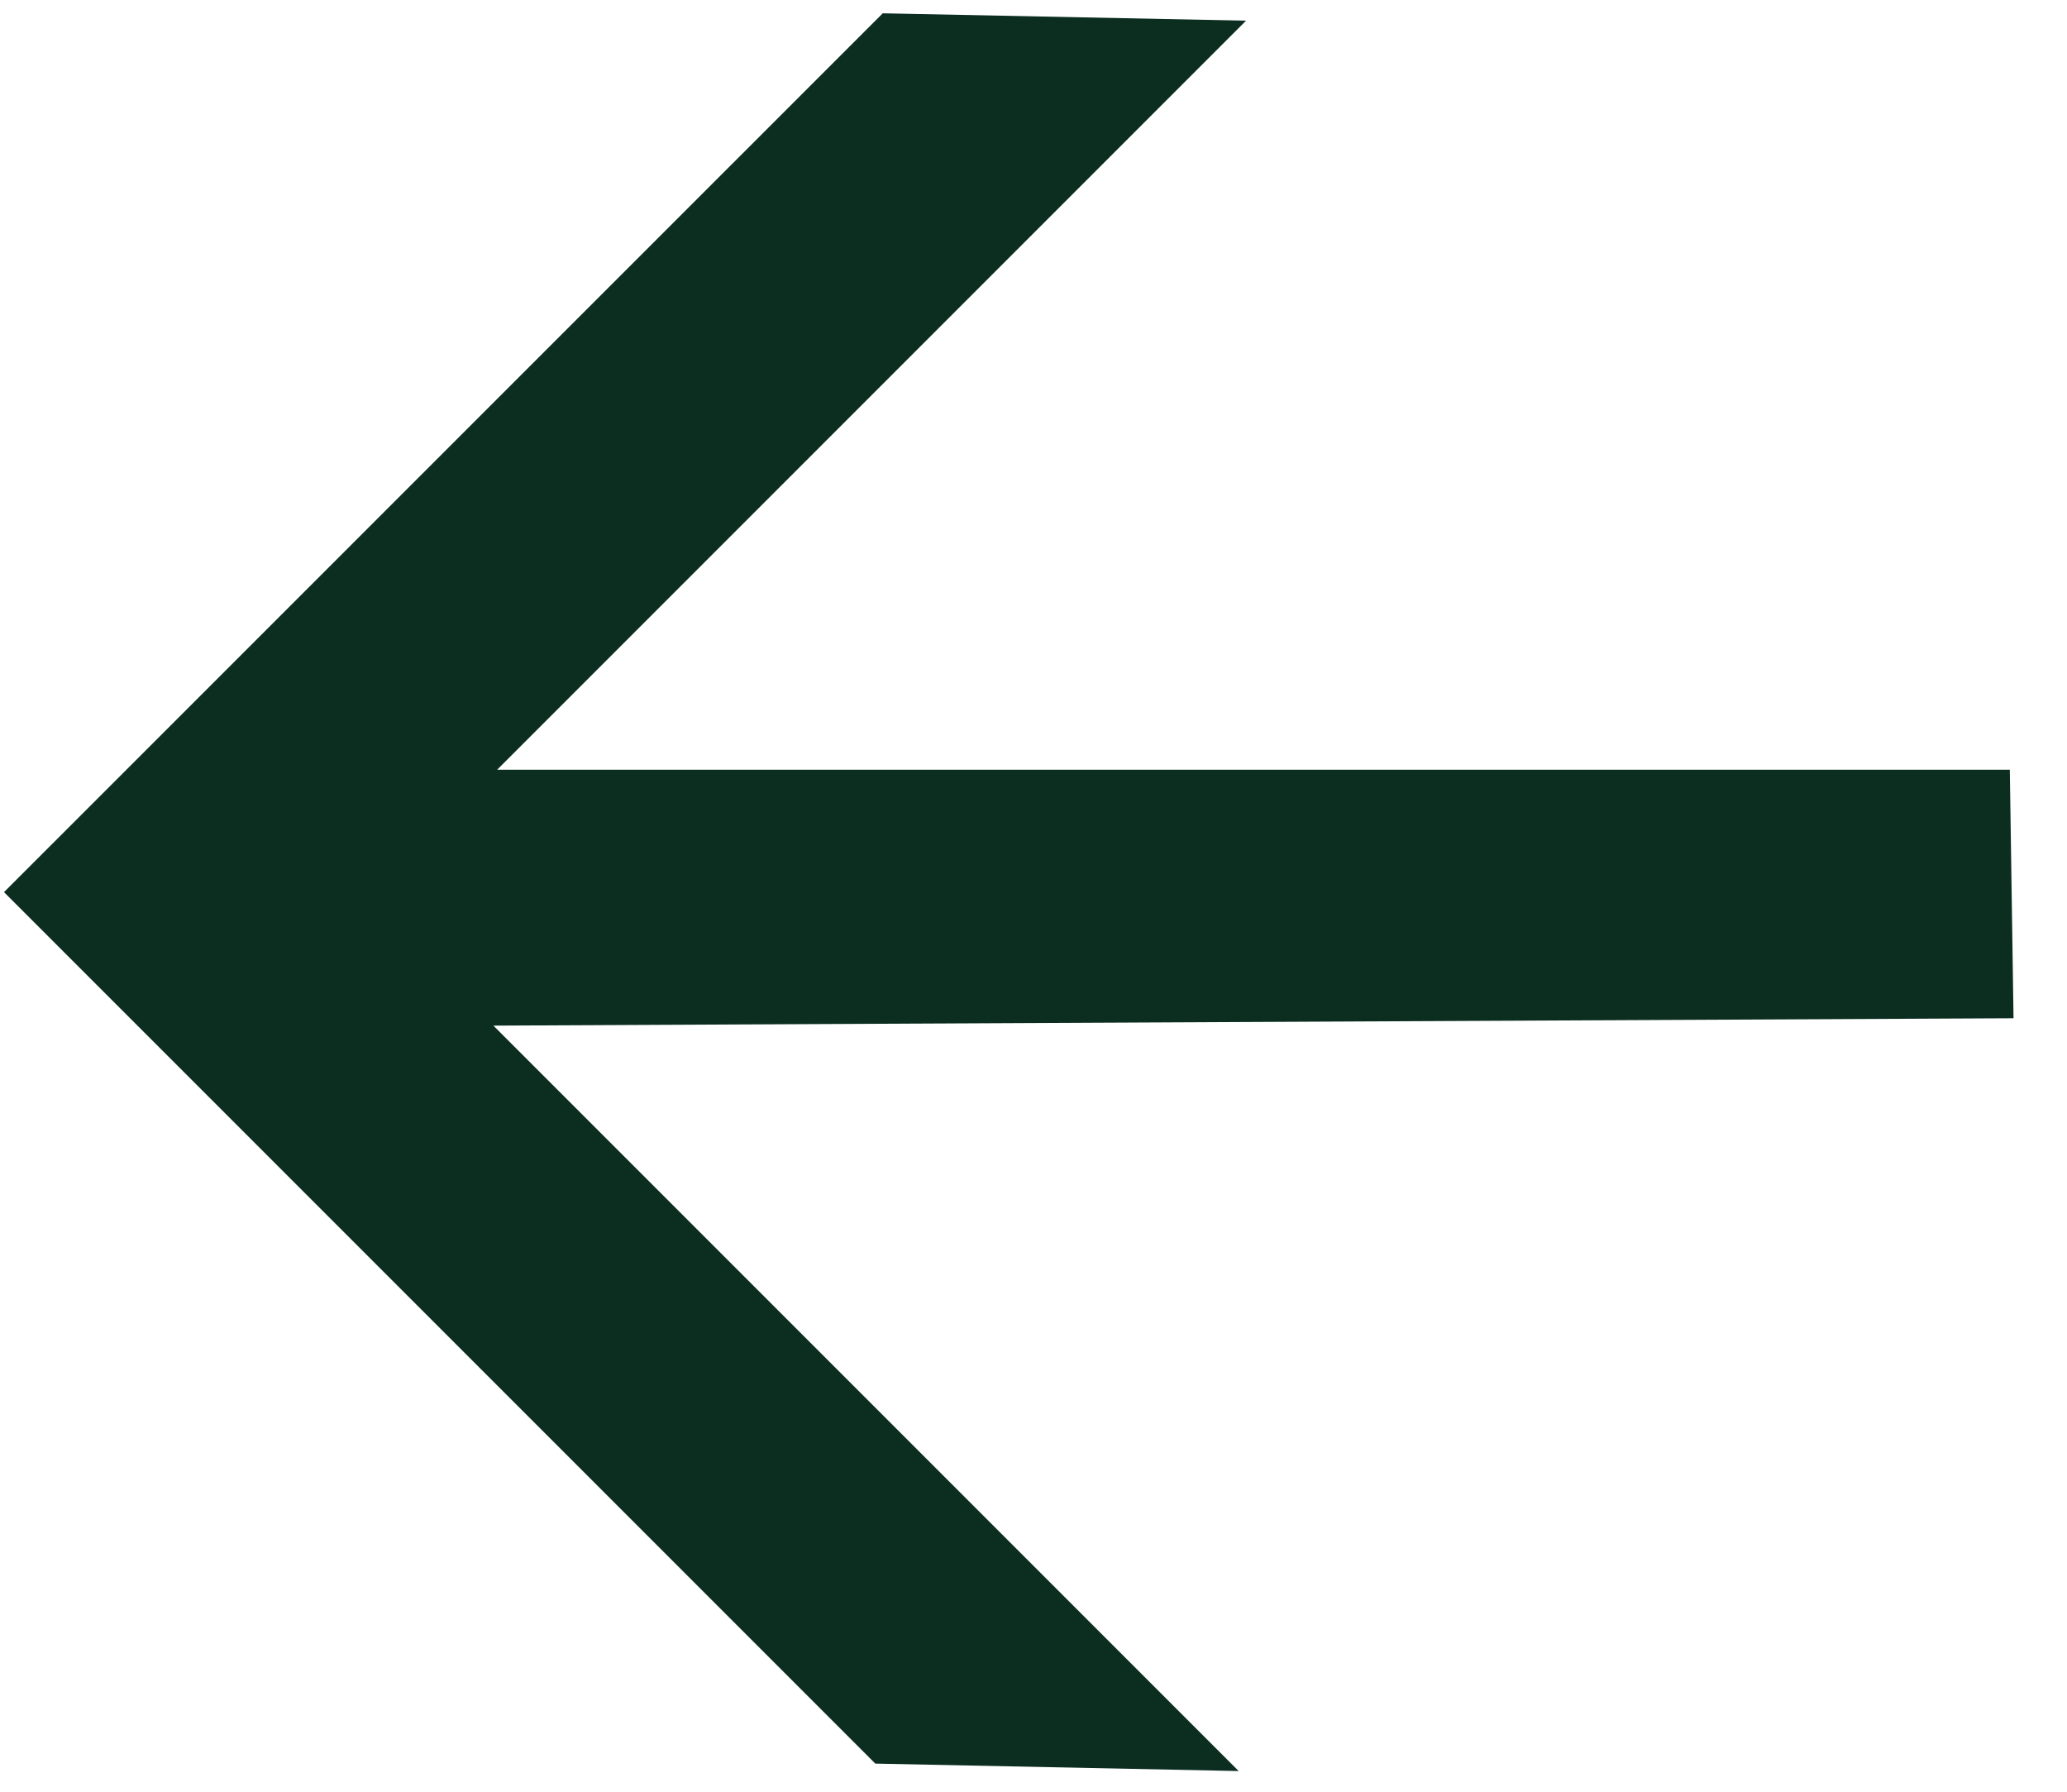 <svg width="30" height="26" viewBox="0 0 30 26" fill="none" xmlns="http://www.w3.org/2000/svg">
<path d="M29.224 14.776L29.17 11.17L7.215 11.17L18.085 0.3L12.812 0.193L0.058 12.946L12.704 25.592L17.978 25.7L7.161 14.883L29.224 14.776Z" fill="#0C2E21"/>
</svg>
